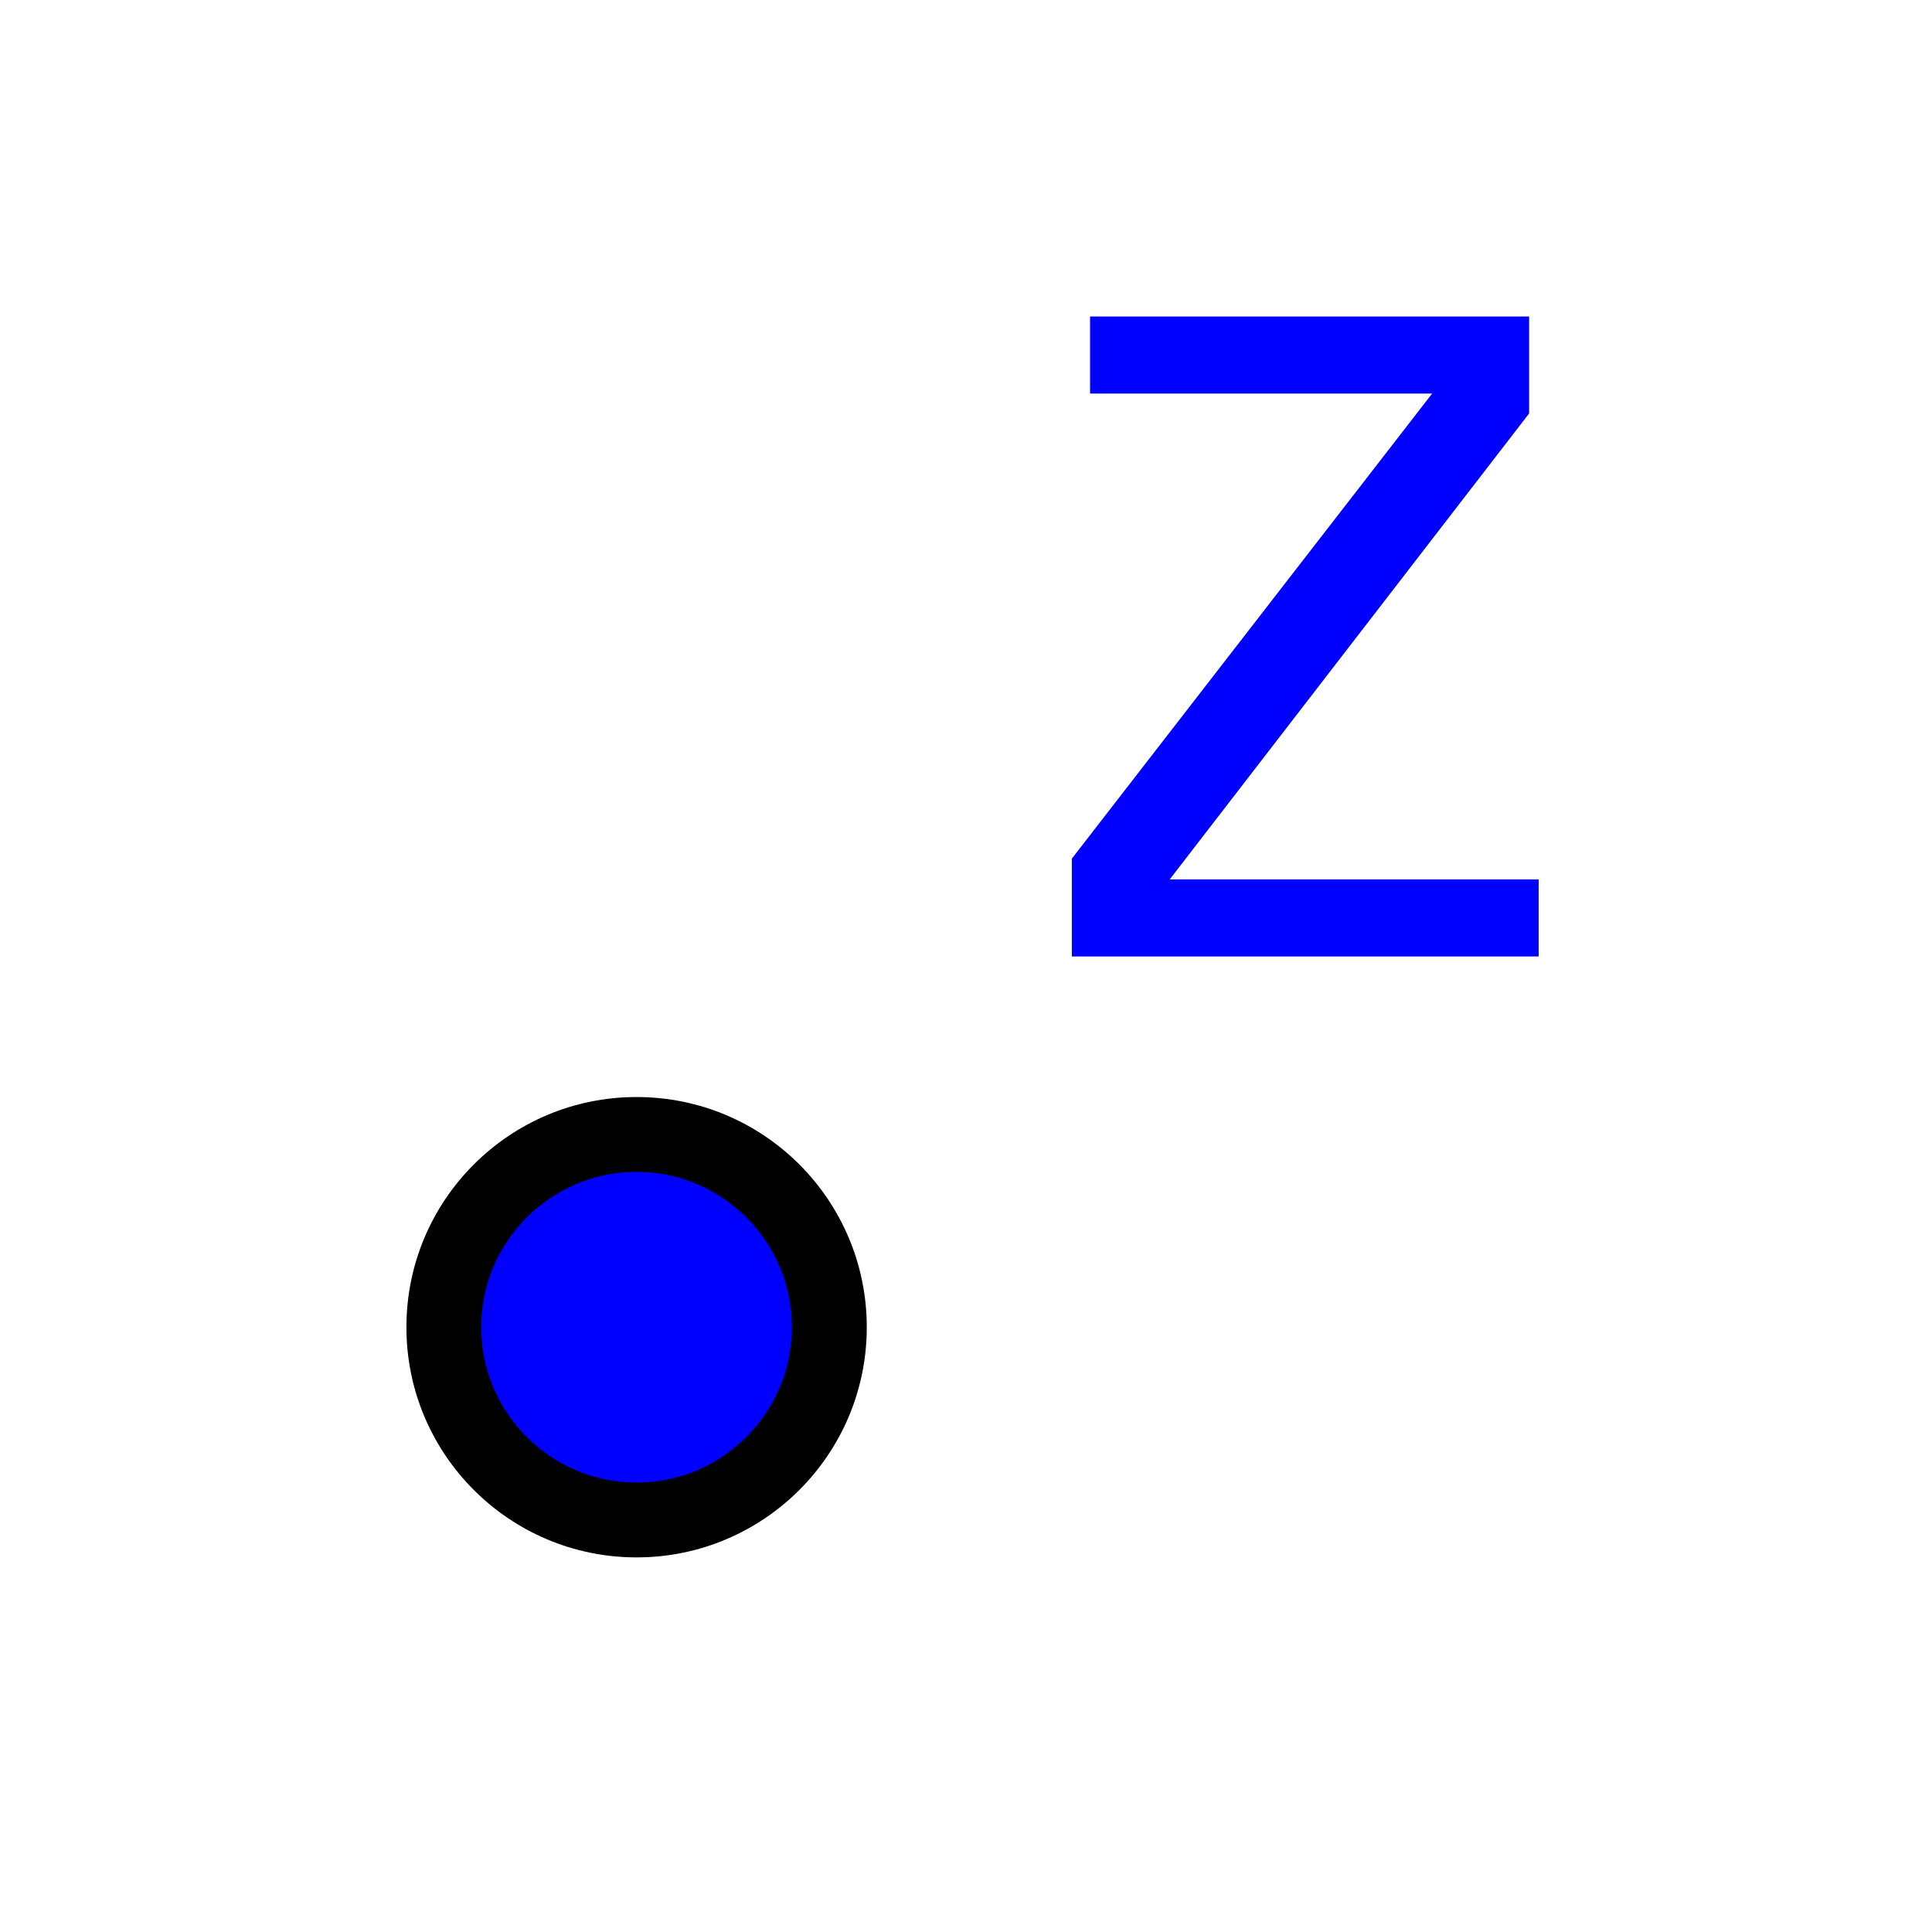 <?xml version="1.0" encoding="iso-8859-1"?>
<!-- Generator: Adobe Illustrator 15.1.0, SVG Export Plug-In . SVG Version: 6.00 Build 0)  -->
<!DOCTYPE svg PUBLIC "-//W3C//DTD SVG 1.1//EN" "http://www.w3.org/Graphics/SVG/1.1/DTD/svg11.dtd">
<svg version="1.1" xmlns="http://www.w3.org/2000/svg" xmlns:xlink="http://www.w3.org/1999/xlink" x="0px" y="0px" width="512px"
	 height="512px" viewBox="0 0 512 512" style="enable-background:new 0 0 512 512;" xml:space="preserve">
<g id="mode_x5F_complexnumber">
	<g>
		<circle style="fill:#0000FF;" cx="168.704" cy="351.725" r="53.375"/>
		<path d="M168.704,310.55c22.704,0,41.175,18.472,41.175,41.175s-18.471,41.175-41.175,41.175s-41.175-18.472-41.175-41.175
			S146,310.55,168.704,310.55 M168.704,290.725c-33.689,0-61,27.312-61,61s27.311,61,61,61c33.689,0,61-27.312,61-61
			S202.393,290.725,168.704,290.725L168.704,290.725z"/>
	</g>
	<g>
		<path style="fill:#0000FF;" d="M407.753,253.469H284.057v-25.933l95.469-123.237h-90.649V83.874h116.353v25.703l-95.239,123.467
			h97.764V253.469z"/>
	</g>
</g>
<g id="Ebene_1">
</g>
</svg>
